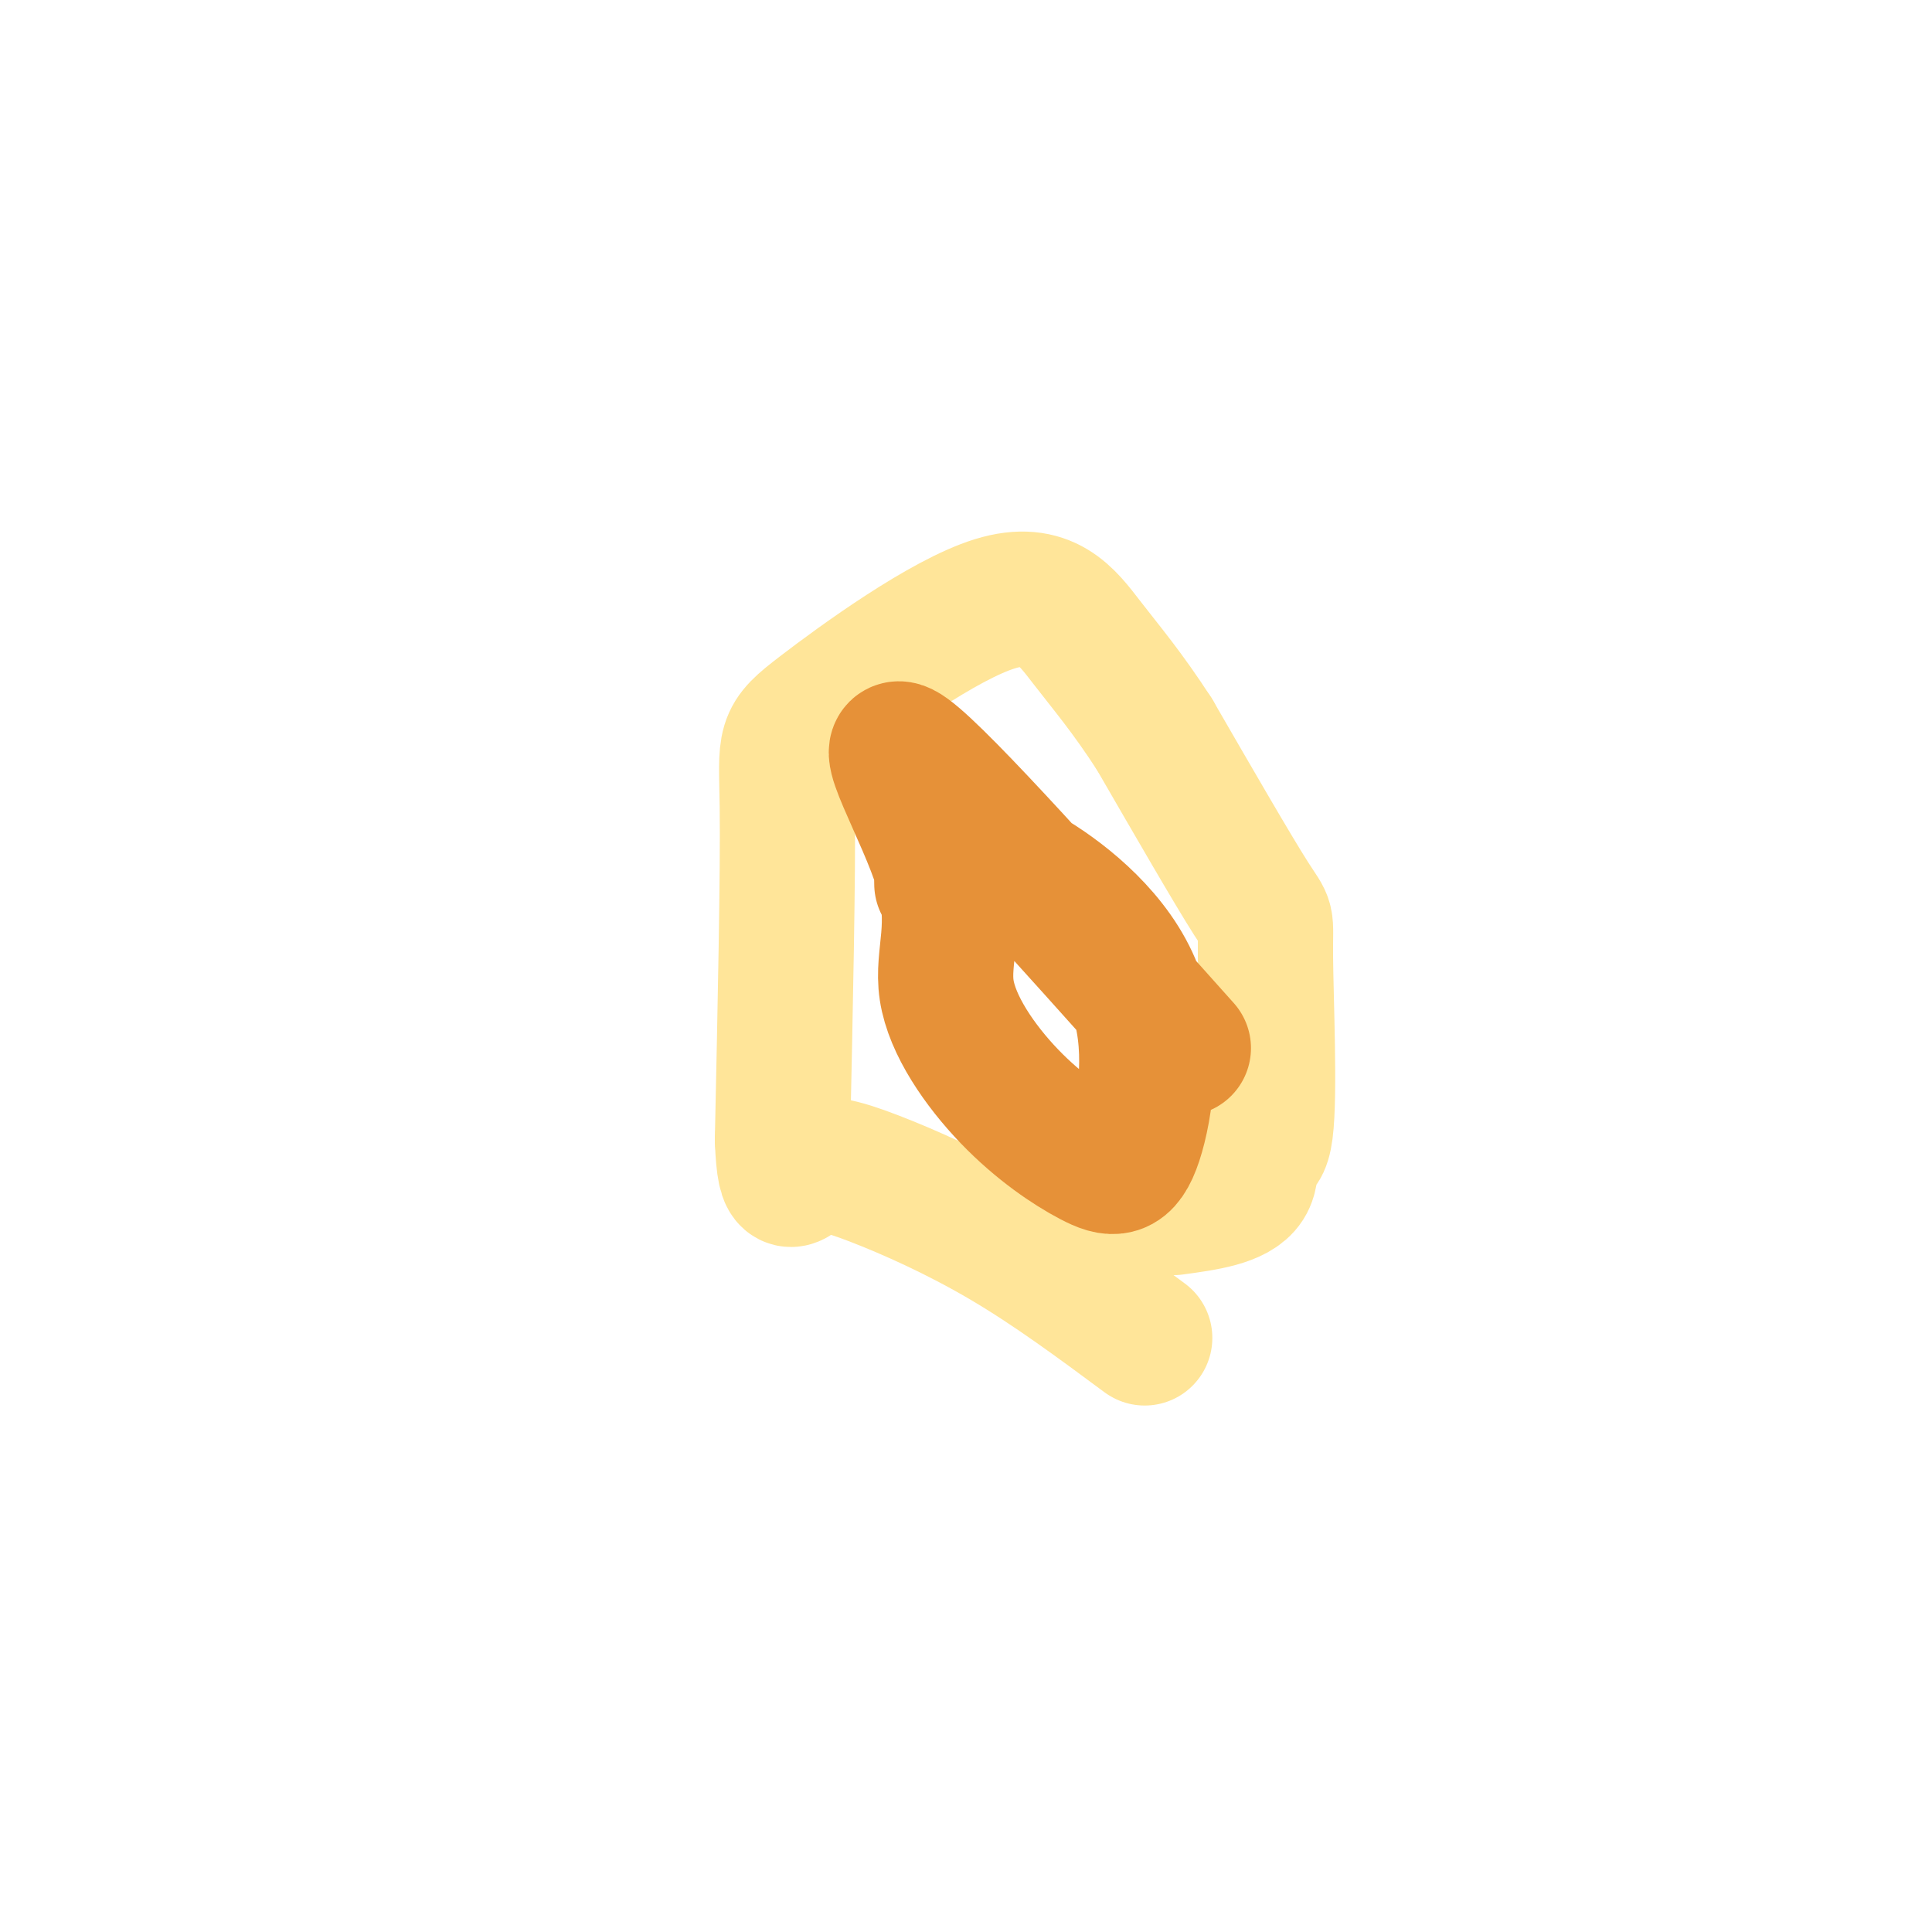 <svg viewBox='0 0 400 400' version='1.1' xmlns='http://www.w3.org/2000/svg' xmlns:xlink='http://www.w3.org/1999/xlink'><g fill='none' stroke='#ffe599' stroke-width='28' stroke-linecap='round' stroke-linejoin='round'><path d='M243,250c6.463,-0.874 12.926,-1.747 15,-5c2.074,-3.253 -0.243,-8.885 0,-9c0.243,-0.115 3.044,5.289 4,-2c0.956,-7.289 0.065,-27.270 0,-36c-0.065,-8.730 0.696,-6.209 -3,-12c-3.696,-5.791 -11.848,-19.896 -20,-34'/><path d='M239,152c-5.668,-8.747 -9.836,-13.615 -14,-19c-4.164,-5.385 -8.322,-11.289 -19,-8c-10.678,3.289 -27.875,15.770 -36,22c-8.125,6.230 -7.179,6.209 -7,20c0.179,13.791 -0.411,41.396 -1,69'/><path d='M162,236c0.467,12.056 2.136,7.695 5,6c2.864,-1.695 6.925,-0.726 14,2c7.075,2.726 17.164,7.207 27,13c9.836,5.793 19.418,12.896 29,20'/></g>
<g fill='none' stroke='#e69138' stroke-width='28' stroke-linecap='round' stroke-linejoin='round'><path d='M195,183c-0.060,-1.579 -0.121,-3.158 1,-4c1.121,-0.842 3.422,-0.947 6,-1c2.578,-0.053 5.433,-0.056 12,4c6.567,4.056 16.846,12.169 21,23c4.154,10.831 2.182,24.379 0,31c-2.182,6.621 -4.576,6.314 -9,4c-4.424,-2.314 -10.879,-6.634 -17,-13c-6.121,-6.366 -11.909,-14.779 -13,-22c-1.091,-7.221 2.514,-13.252 -1,-25c-3.514,-11.748 -14.147,-29.214 -7,-24c7.147,5.214 32.073,33.107 57,61'/></g>
</svg>